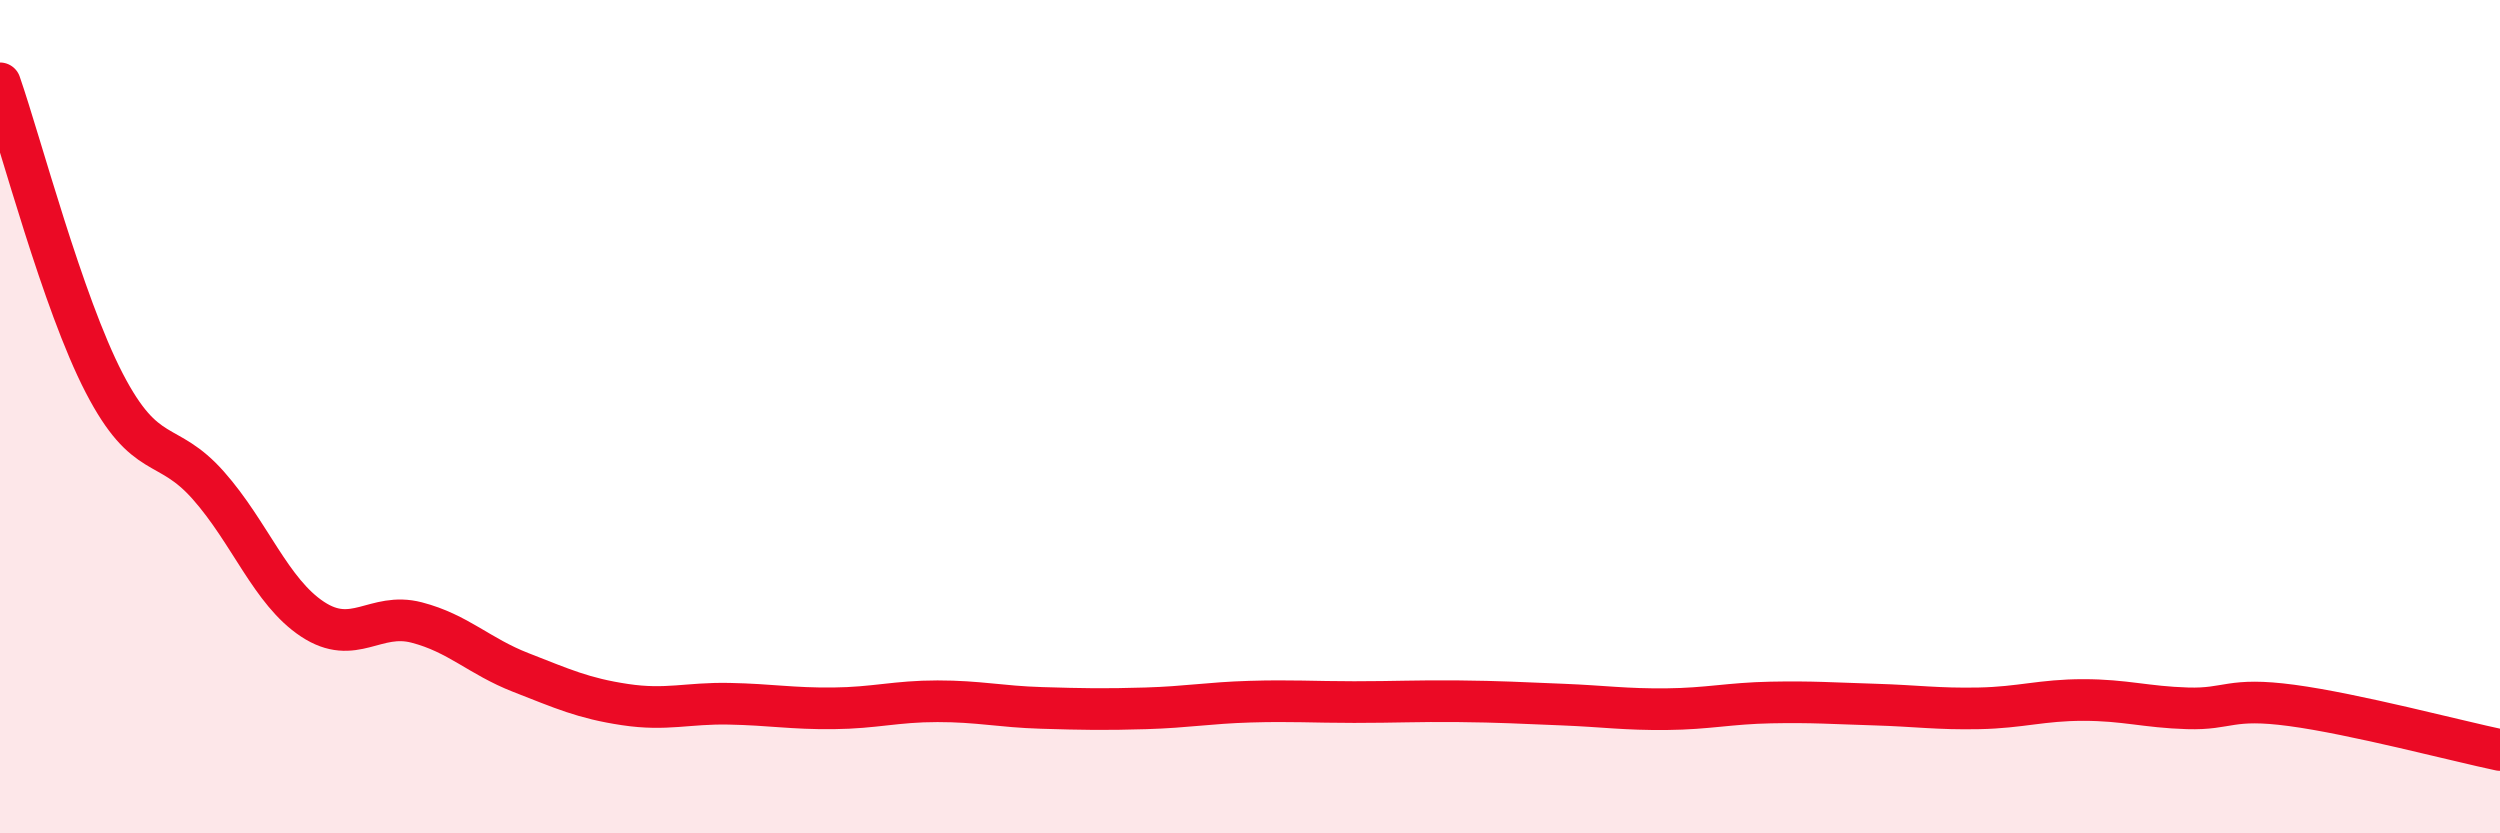 
    <svg width="60" height="20" viewBox="0 0 60 20" xmlns="http://www.w3.org/2000/svg">
      <path
        d="M 0,2 C 0.5,3.44 1.5,7.26 2.5,9.19 C 3.5,11.12 4,10.52 5,11.65 C 6,12.78 6.5,14.2 7.5,14.86 C 8.5,15.52 9,14.68 10,14.94 C 11,15.2 11.5,15.75 12.5,16.14 C 13.5,16.53 14,16.76 15,16.91 C 16,17.06 16.5,16.87 17.5,16.89 C 18.5,16.91 19,17.01 20,17 C 21,16.99 21.5,16.83 22.5,16.83 C 23.5,16.83 24,16.96 25,16.99 C 26,17.02 26.5,17.03 27.5,17 C 28.5,16.97 29,16.87 30,16.84 C 31,16.81 31.5,16.85 32.5,16.85 C 33.5,16.85 34,16.82 35,16.83 C 36,16.84 36.5,16.87 37.5,16.91 C 38.5,16.95 39,17.03 40,17.02 C 41,17.01 41.5,16.88 42.5,16.86 C 43.5,16.84 44,16.88 45,16.91 C 46,16.94 46.5,17.02 47.5,17 C 48.5,16.98 49,16.8 50,16.8 C 51,16.8 51.5,16.97 52.5,17 C 53.5,17.03 53.5,16.73 55,16.93 C 56.5,17.13 59,17.79 60,18L60 20L0 20Z"
        fill="#EB0A25"
        opacity="0.1"
        stroke-linecap="round"
        stroke-linejoin="round"
      />
      <path
        d="M 0,2 C 0.5,3.44 1.5,7.26 2.5,9.19 C 3.5,11.12 4,10.52 5,11.65 C 6,12.78 6.5,14.2 7.5,14.86 C 8.5,15.52 9,14.68 10,14.94 C 11,15.2 11.5,15.75 12.5,16.14 C 13.5,16.53 14,16.76 15,16.91 C 16,17.06 16.5,16.87 17.5,16.89 C 18.5,16.91 19,17.01 20,17 C 21,16.99 21.5,16.83 22.5,16.83 C 23.5,16.83 24,16.96 25,16.99 C 26,17.02 26.5,17.03 27.5,17 C 28.5,16.97 29,16.87 30,16.84 C 31,16.81 31.5,16.85 32.5,16.85 C 33.5,16.85 34,16.82 35,16.83 C 36,16.84 36.5,16.87 37.5,16.91 C 38.5,16.95 39,17.03 40,17.02 C 41,17.01 41.5,16.88 42.5,16.86 C 43.5,16.84 44,16.88 45,16.91 C 46,16.94 46.5,17.02 47.5,17 C 48.5,16.98 49,16.8 50,16.8 C 51,16.8 51.5,16.97 52.5,17 C 53.5,17.03 53.5,16.73 55,16.93 C 56.5,17.13 59,17.79 60,18"
        stroke="#EB0A25"
        stroke-width="1"
        fill="none"
        stroke-linecap="round"
        stroke-linejoin="round"
      />
    </svg>
  